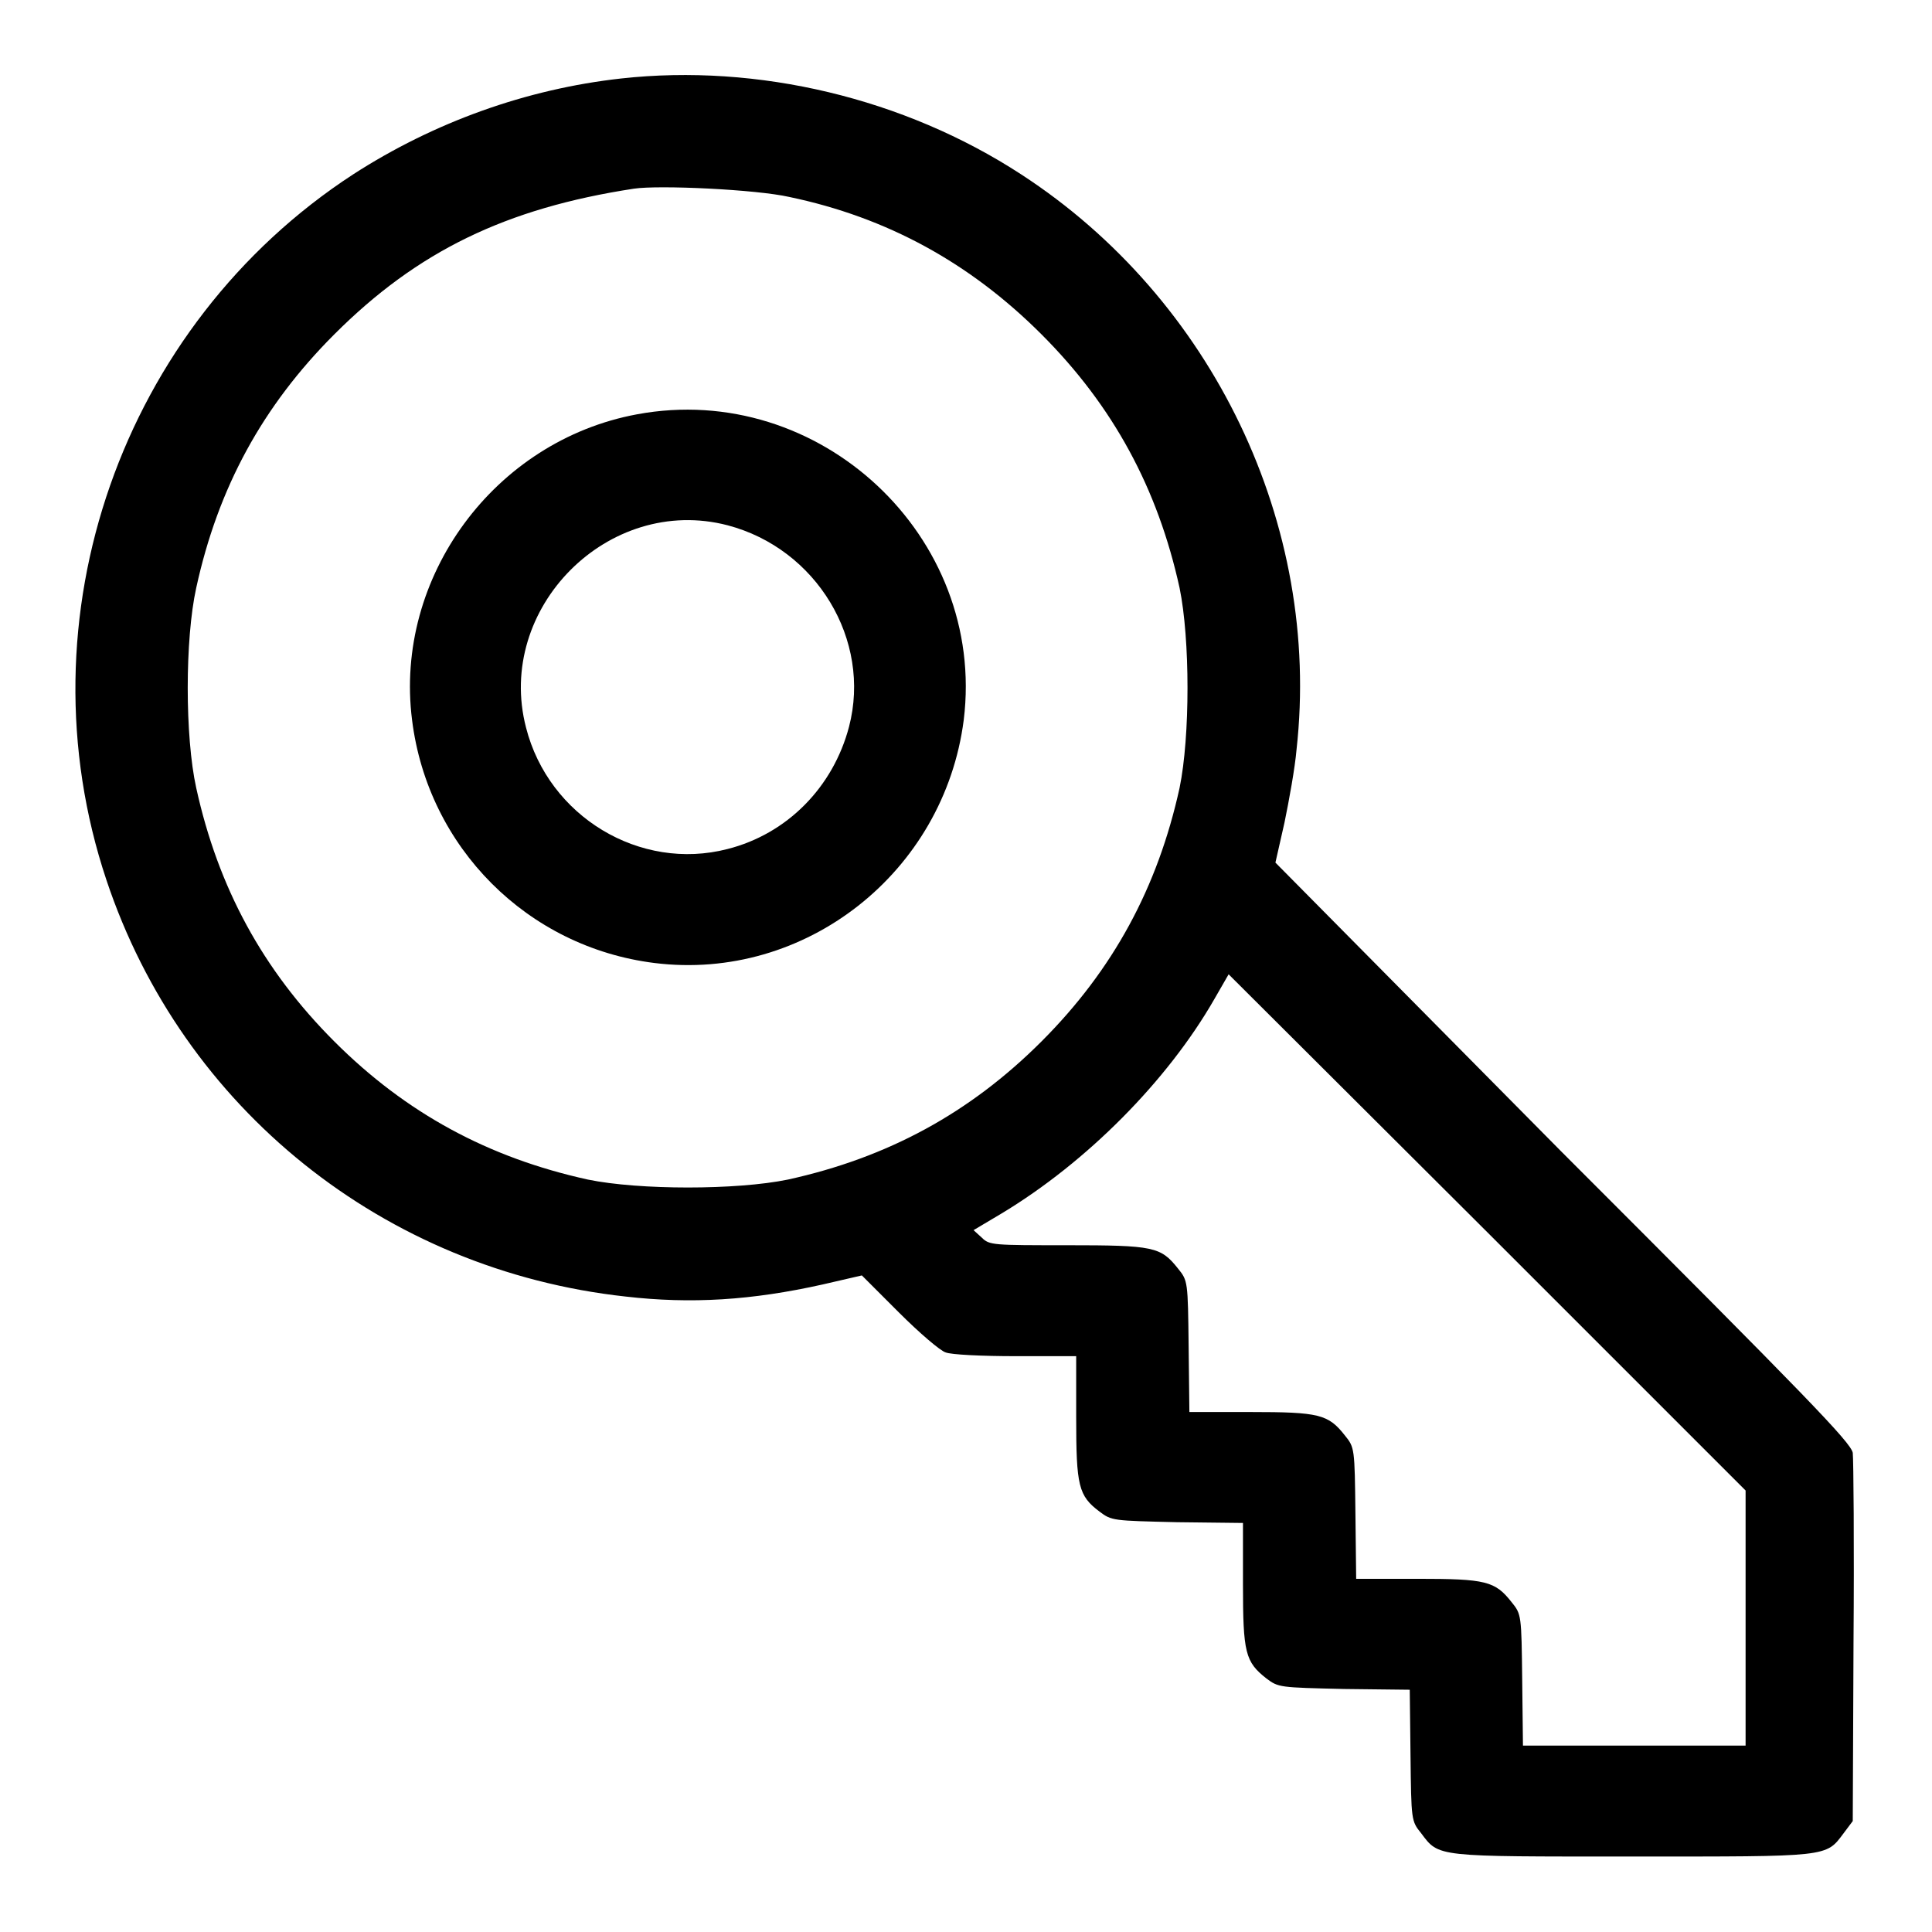 <?xml version="1.0" encoding="utf-8"?>
<!-- Svg Vector Icons : http://www.onlinewebfonts.com/icon -->
<!DOCTYPE svg PUBLIC "-//W3C//DTD SVG 1.1//EN" "http://www.w3.org/Graphics/SVG/1.1/DTD/svg11.dtd">
<svg version="1.1" xmlns="http://www.w3.org/2000/svg" xmlns:xlink="http://www.w3.org/1999/xlink" x="0px" y="0px" viewBox="0 0 256 256" enable-background="new 0 0 256 256" xml:space="preserve">
<g><g><g><path fill="#000000" d="M82.3,10.4c-12.6,1.4-24.8,5.8-35.5,12.7C16.1,43.1,2.5,81.9,14.1,116.6c10.1,30.3,36.8,51.7,68.8,55.2c8.7,1,16.7,0.5,26.1-1.6l5.2-1.2l4.9,4.9c2.7,2.7,5.5,5.1,6.2,5.3c0.7,0.3,4.8,0.5,9.3,0.5h8v8.1c0,9.1,0.3,10.4,3.1,12.5c1.6,1.2,1.7,1.2,10.3,1.4l8.7,0.1v8.1c0,9.1,0.3,10.3,3.1,12.5c1.6,1.2,1.7,1.2,10.3,1.4l8.7,0.1l0.1,8.7c0.1,8.6,0.1,8.7,1.4,10.3c2.4,3.2,1.8,3.1,28,3.1s25.6,0.1,28-3.1l1.2-1.6l0.1-23.6c0.1-13,0-24.3-0.1-25.2c-0.3-1.4-5.7-7-38.6-39.9L169,114.3l1.2-5.3c0.6-2.9,1.4-7.3,1.6-9.7c3.3-29.7-11.1-59.7-36.5-76.2C119.8,13,100.4,8.4,82.3,10.4z M104.6,26.1c12.9,2.7,23.9,8.7,33.4,18.2c9.5,9.5,15.4,20.4,18.3,33.6c1.4,6.8,1.4,19.7,0,26.5c-2.9,13.2-8.8,24.1-18.3,33.6c-9.5,9.5-20.4,15.4-33.6,18.3c-6.8,1.4-19.7,1.4-26.5,0c-13.2-2.9-24.1-8.8-33.6-18.3c-9.5-9.5-15.4-20.4-18.3-33.6c-1.5-6.8-1.5-19.7,0-26.5c2.9-13.3,8.8-24.1,18.3-33.6C55.3,33.3,67,27.6,84,25C87.3,24.5,100.2,25.1,104.6,26.1z M231.3,214.3v17h-14.7h-14.8l-0.1-8.7c-0.1-8.6-0.1-8.7-1.4-10.3c-2.2-2.8-3.4-3.1-12.5-3.1h-8.1l-0.1-8.7c-0.1-8.6-0.1-8.7-1.4-10.3c-2.2-2.8-3.4-3.1-12.5-3.1h-8.1l-0.1-8.7c-0.1-8.6-0.1-8.7-1.4-10.3c-2.3-2.9-3.2-3.1-14.7-3.1c-9.8,0-10.3,0-11.3-1l-1.1-1l3.7-2.2c11.3-6.8,22-17.6,28.2-28.4l1.9-3.3l34.3,34.2l34.2,34.2L231.3,214.3L231.3,214.3z"/><path fill="#000000" d="M84.4,54.9c-18.9,3.5-32.2,21.6-29.8,40.5c2.1,16.9,15.3,30.1,32.1,32.2c20,2.5,38.4-12,41-32.2C130.7,71.1,108.6,50.4,84.4,54.9z M96.4,69.6c11.8,3.1,19.1,15.2,16.1,26.7c-2.1,8-8.2,14.2-16.1,16.2c-11.6,3-23.7-4.3-26.7-16.1C65.6,80.6,80.6,65.5,96.4,69.6z"/></g></g></g>
</svg>